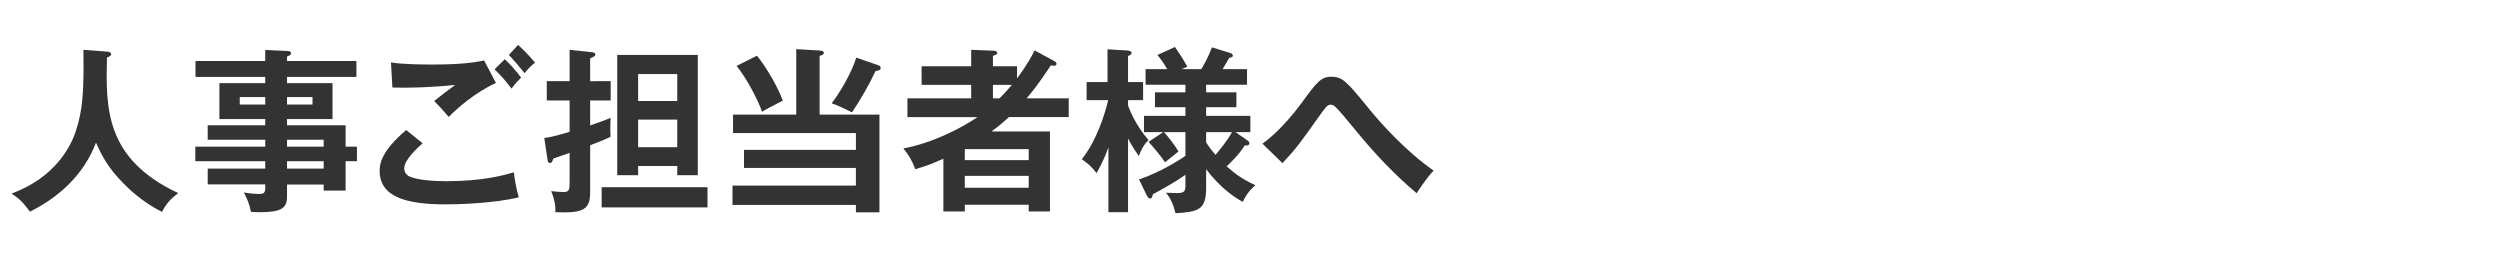 <?xml version="1.0" encoding="utf-8"?>
<!-- Generator: Adobe Illustrator 22.1.0, SVG Export Plug-In . SVG Version: 6.00 Build 0)  -->
<svg version="1.1" id="レイヤー_1" xmlns="http://www.w3.org/2000/svg" xmlns:xlink="http://www.w3.org/1999/xlink" x="0px"
	 y="0px" width="1017px" height="105px" viewBox="0 0 1017 105" style="enable-background:new 0 0 1017 105;" xml:space="preserve">
<style type="text/css">
	.st0{fill:#333333;}
</style>
<g>
	<g>
		<path class="st0" d="M43.51,20.991c1.296,0.072,1.729,0.576,1.729,1.08s-0.792,1.008-1.729,1.368
			c-0.433,20.311-0.937,41.053,28.952,55.097c-3.241,2.593-4.681,4.105-6.554,7.635
			c-8.282-4.033-14.332-10.155-15.772-11.668c-5.906-5.906-8.643-10.947-11.092-16.493
			c-4.897,13.036-15.196,22.327-26.864,28.089c-2.665-3.602-4.25-5.258-7.49-7.347
			c17.573-6.481,23.911-18.869,26-24.991c3.025-8.931,3.457-16.421,3.241-33.49L43.51,20.991z"/>
		<path class="st0" d="M145.209,59.666v5.906h-4.609v11.956h-8.931v-2.449h-14.908v4.897
			c0,4.897-2.593,6.338-11.163,6.338c-1.585,0-2.521-0.072-3.529-0.144
			c-0.504-2.737-1.513-5.475-2.881-7.851c1.944,0.288,4.177,0.576,6.266,0.576
			c1.225,0,2.449-0.145,2.449-2.089v-1.801H84.495v-6.41h23.407v-3.024H79.454v-5.906h28.449v-2.809
			H84.495v-5.905h23.407v-2.521H89.249V33.81h18.654v-2.521H79.525v-6.482h28.377v-4.465l9.435,0.432
			c0.36,0,1.08,0.216,1.08,0.936c0,0.576-0.864,1.009-1.656,1.297v1.8h28.232v6.482h-28.232
			v2.521h18.51v14.621h-18.51v2.521h23.839v8.714H145.209z M107.902,42.525V39.5H97.531v3.025H107.902z
			 M116.761,39.5v3.025h10.371V39.5H116.761z M131.669,59.666v-2.809h-14.908v2.809H131.669z M131.669,68.596
			v-3.024h-14.908v3.024H131.669z"/>
		<path class="st0" d="M171.936,58.297c-1.08,0.937-7.49,6.482-7.49,10.083
			c0,2.089,1.296,2.953,1.801,3.241c3.529,1.801,11.235,2.089,15.34,2.089
			c15.125,0,23.695-2.521,27.44-3.602c0.288,2.305,0.864,6.338,2.017,10.155
			c-9.867,2.449-24.631,2.881-29.601,2.881c-16.205,0-27.008-3.025-27.008-13.684
			c0-3.241,1.08-8.283,10.803-16.565L171.936,58.297z M201.752,33.738
			c-9.002,4.177-15.845,10.443-19.23,13.828c-2.809-3.313-3.169-3.673-5.905-6.482
			c2.521-2.017,5.617-4.394,8.57-6.554c-8.715,1.008-19.59,1.296-25.567,1.08l-0.576-10.227
			c5.041,0.864,13.9,0.864,17.069,0.864c10.515,0,16.493-0.72,20.814-1.657L201.752,33.738z
			 M205.354,24.087c1.801,1.656,4.897,5.042,6.626,7.49c-1.656,1.656-2.377,2.449-3.889,4.465
			c-2.881-3.745-4.177-5.114-6.914-7.85L205.354,24.087z M210.755,18.253
			c2.593,2.377,4.682,4.609,6.914,7.202c-1.584,1.225-3.024,2.665-4.249,4.321
			c-1.801-2.232-4.825-5.833-6.41-7.418L210.755,18.253z"/>
		<path class="st0" d="M248.427,33.018v7.851h-8.354v10.155c4.897-1.657,6.842-2.449,8.354-3.097
			c-0.072,0.721-0.144,1.513-0.144,4.178c0,2.16,0,2.593,0.144,3.457
			c-1.44,0.792-2.305,1.224-8.354,3.529v19.085c0,6.771-2.305,8.715-14.188,8.139
			c0.288-2.665-0.576-5.978-1.657-8.57c1.729,0.216,3.385,0.36,5.042,0.36
			c2.449,0,2.449-1.009,2.449-4.682V62.187c-0.936,0.36-5.257,1.8-6.626,2.305
			c-0.504,1.44-0.648,1.8-1.369,1.8c-0.504,0-0.792-0.287-0.936-1.008l-1.369-9.146
			c2.737-0.36,5.33-1.009,10.299-2.521V40.869h-9.291v-7.851h9.291V20.27l9.363,1.009
			c0.432,0.072,1.08,0.216,1.08,0.864c0,0.72-0.504,0.936-2.088,1.584v9.291H248.427z
			 M287.823,76.159v8.211h-43.069v-8.211H287.823z M259.591,67.516v3.745h-8.499V22.359h32.77v48.902
			h-8.354v-3.745H259.591z M275.507,41.084V30.137h-15.916v10.947H275.507z M275.507,59.882V48.647h-15.916
			v11.235H275.507z"/>
		<path class="st0" d="M357.761,46.63v39.756h-9.579v-3.025H297.983v-7.851h50.199v-7.201h-45.518V60.962
			h45.518v-6.842h-49.983v-7.49h25.712V19.982l9.579,0.576c1.152,0.072,1.656,0.433,1.656,0.937
			c0,0.648-0.792,1.008-1.729,1.225v23.911H357.761z M307.922,22.647
			c3.745,4.537,8.571,12.82,10.515,18.293c-0.937,0.504-4.897,2.521-5.689,2.953
			c-1.225,0.648-1.945,1.081-2.737,1.585c-1.8-5.186-6.554-14.044-10.371-18.654L307.922,22.647z
			 M357.473,26.608c0.432,0.145,0.792,0.576,0.792,1.081c0,0.288-0.145,0.72-0.792,0.936
			c-0.216,0.072-0.864,0.216-1.369,0.36c-2.665,5.762-5.905,11.308-9.507,16.709
			c-2.665-1.296-6.05-2.953-8.282-3.673c3.385-4.321,8.21-12.604,10.011-18.582L357.473,26.608z"/>
		<path class="st0" d="M428.924,24.879c0.432,0.216,0.864,0.576,0.864,1.081
			c0,0.36-0.216,0.792-1.008,0.792c-0.288,0-0.432-0.072-1.296-0.145
			c-5.257,7.923-7.995,11.235-9.867,13.396h17.141v7.634h-24.343c-3.241,2.953-4.538,3.961-7.059,5.834
			h23.768v32.554h-8.643v-2.736h-26v2.736h-8.715V64.563c-5.474,2.521-8.858,3.529-11.451,4.25
			c-1.368-3.745-2.953-6.194-4.825-8.427c11.955-2.232,23.551-8.282,30.177-12.748h-28.521v-7.634
			h25.928v-5.474H374.908v-7.562h20.166v-6.698l9.363,0.36c0.504,0,1.224,0.288,1.224,0.937
			c0,0.504-0.288,0.648-1.729,1.152v4.249h9.795v4.897c4.394-5.834,6.266-9.579,7.13-11.379
			L428.924,24.879z M418.481,65.139v-4.465h-26v4.465H418.481z M418.481,76.375v-4.826h-26v4.826H418.481z
			 M406.598,40.004c1.296-1.297,2.953-3.025,5.042-5.474h-7.707v5.474H406.598z"/>
		<path class="st0" d="M458.891,86.314h-7.994V59.954c-1.873,5.33-3.89,8.787-4.826,10.443
			c-2.233-2.809-3.241-3.673-5.978-5.617c6.266-7.995,9.435-18.726,10.731-24.056h-8.787v-7.346h8.499
			V20.054l8.354,0.504c0.144,0,1.44,0.216,1.44,1.009c0,0.504-0.216,0.648-1.44,1.224v10.587h6.122
			v7.346h-6.122v2.233c0.648,1.729,3.097,8.066,8.354,14.044c-2.161,1.944-3.313,4.681-3.961,6.481
			c-2.521-3.457-4.105-6.554-4.394-7.202V86.314z M463.356,72.99
			c9.507-3.169,18.149-9.074,18.87-9.579v-9.65h-8.715c1.225,1.296,4.105,4.825,5.906,7.851
			c-0.864,0.72-4.754,3.745-5.474,4.394c-1.44-2.161-5.114-6.626-6.698-8.283l5.906-3.961h-7.778
			v-6.626h16.853v-3.529h-12.388v-6.05h12.388V34.459h-16.205v-6.338h8.787
			c-1.297-2.232-2.161-3.529-3.961-5.762l7.13-3.241c2.16,3.097,3.241,4.826,5.041,7.995
			l-2.376,1.008h8.066c0.864-1.44,2.737-4.682,4.321-8.858l7.707,2.376
			c0.432,0.144,0.792,0.648,0.792,1.081c0,0.432-0.432,0.576-1.513,0.864
			c-0.576,1.008-1.729,3.024-2.665,4.537h9.939v6.338h-16.637v3.097h12.315v6.05h-12.315v3.529h18.005
			v6.626h-6.05l4.897,3.385c0.36,0.288,0.721,0.504,0.721,1.152c0,0.937-1.009,0.937-1.873,0.864
			c-2.376,3.89-6.193,7.419-7.346,8.499c3.385,2.953,5.546,4.753,11.667,7.706
			c-0.936,0.792-3.457,3.024-5.113,6.771c-3.529-1.945-9.291-5.834-14.908-13.324v7.778
			c0,8.931-3.385,9.579-12.46,10.155c-0.937-3.817-2.089-6.194-3.889-8.355
			c0.648,0,2.233,0.145,4.25,0.145c2.665,0,3.673-0.288,3.673-2.736v-4.682
			c-4.825,3.385-10.587,6.481-13.252,7.922c-0.216,0.937-0.36,1.729-1.08,1.729
			c-0.721,0-1.152-0.864-1.44-1.368L463.356,72.99z M490.652,57.938
			c0.648,1.008,1.729,2.665,3.817,5.042c0.864-1.008,4.609-5.33,6.698-9.219h-10.515V57.938z"/>
		<path class="st0" d="M513.561,58.442c1.872-1.369,7.922-5.762,15.988-16.637
			c6.05-8.283,7.778-10.587,12.027-10.587c4.682,0,6.267,1.945,15.629,13.396
			c4.897,5.978,15.197,17.357,26,24.775c-3.097,3.24-6.193,8.139-6.914,9.219
			c-9.146-7.707-17.357-16.421-24.92-25.712c-2.736-3.313-7.201-8.787-8.426-9.651
			c-0.504-0.432-0.937-0.648-1.585-0.648c-0.937,0-1.584,0.288-3.745,3.312
			c-9.002,12.676-10.299,14.477-15.916,20.454L513.561,58.442z"/>
	</g>
</g>
</svg>
